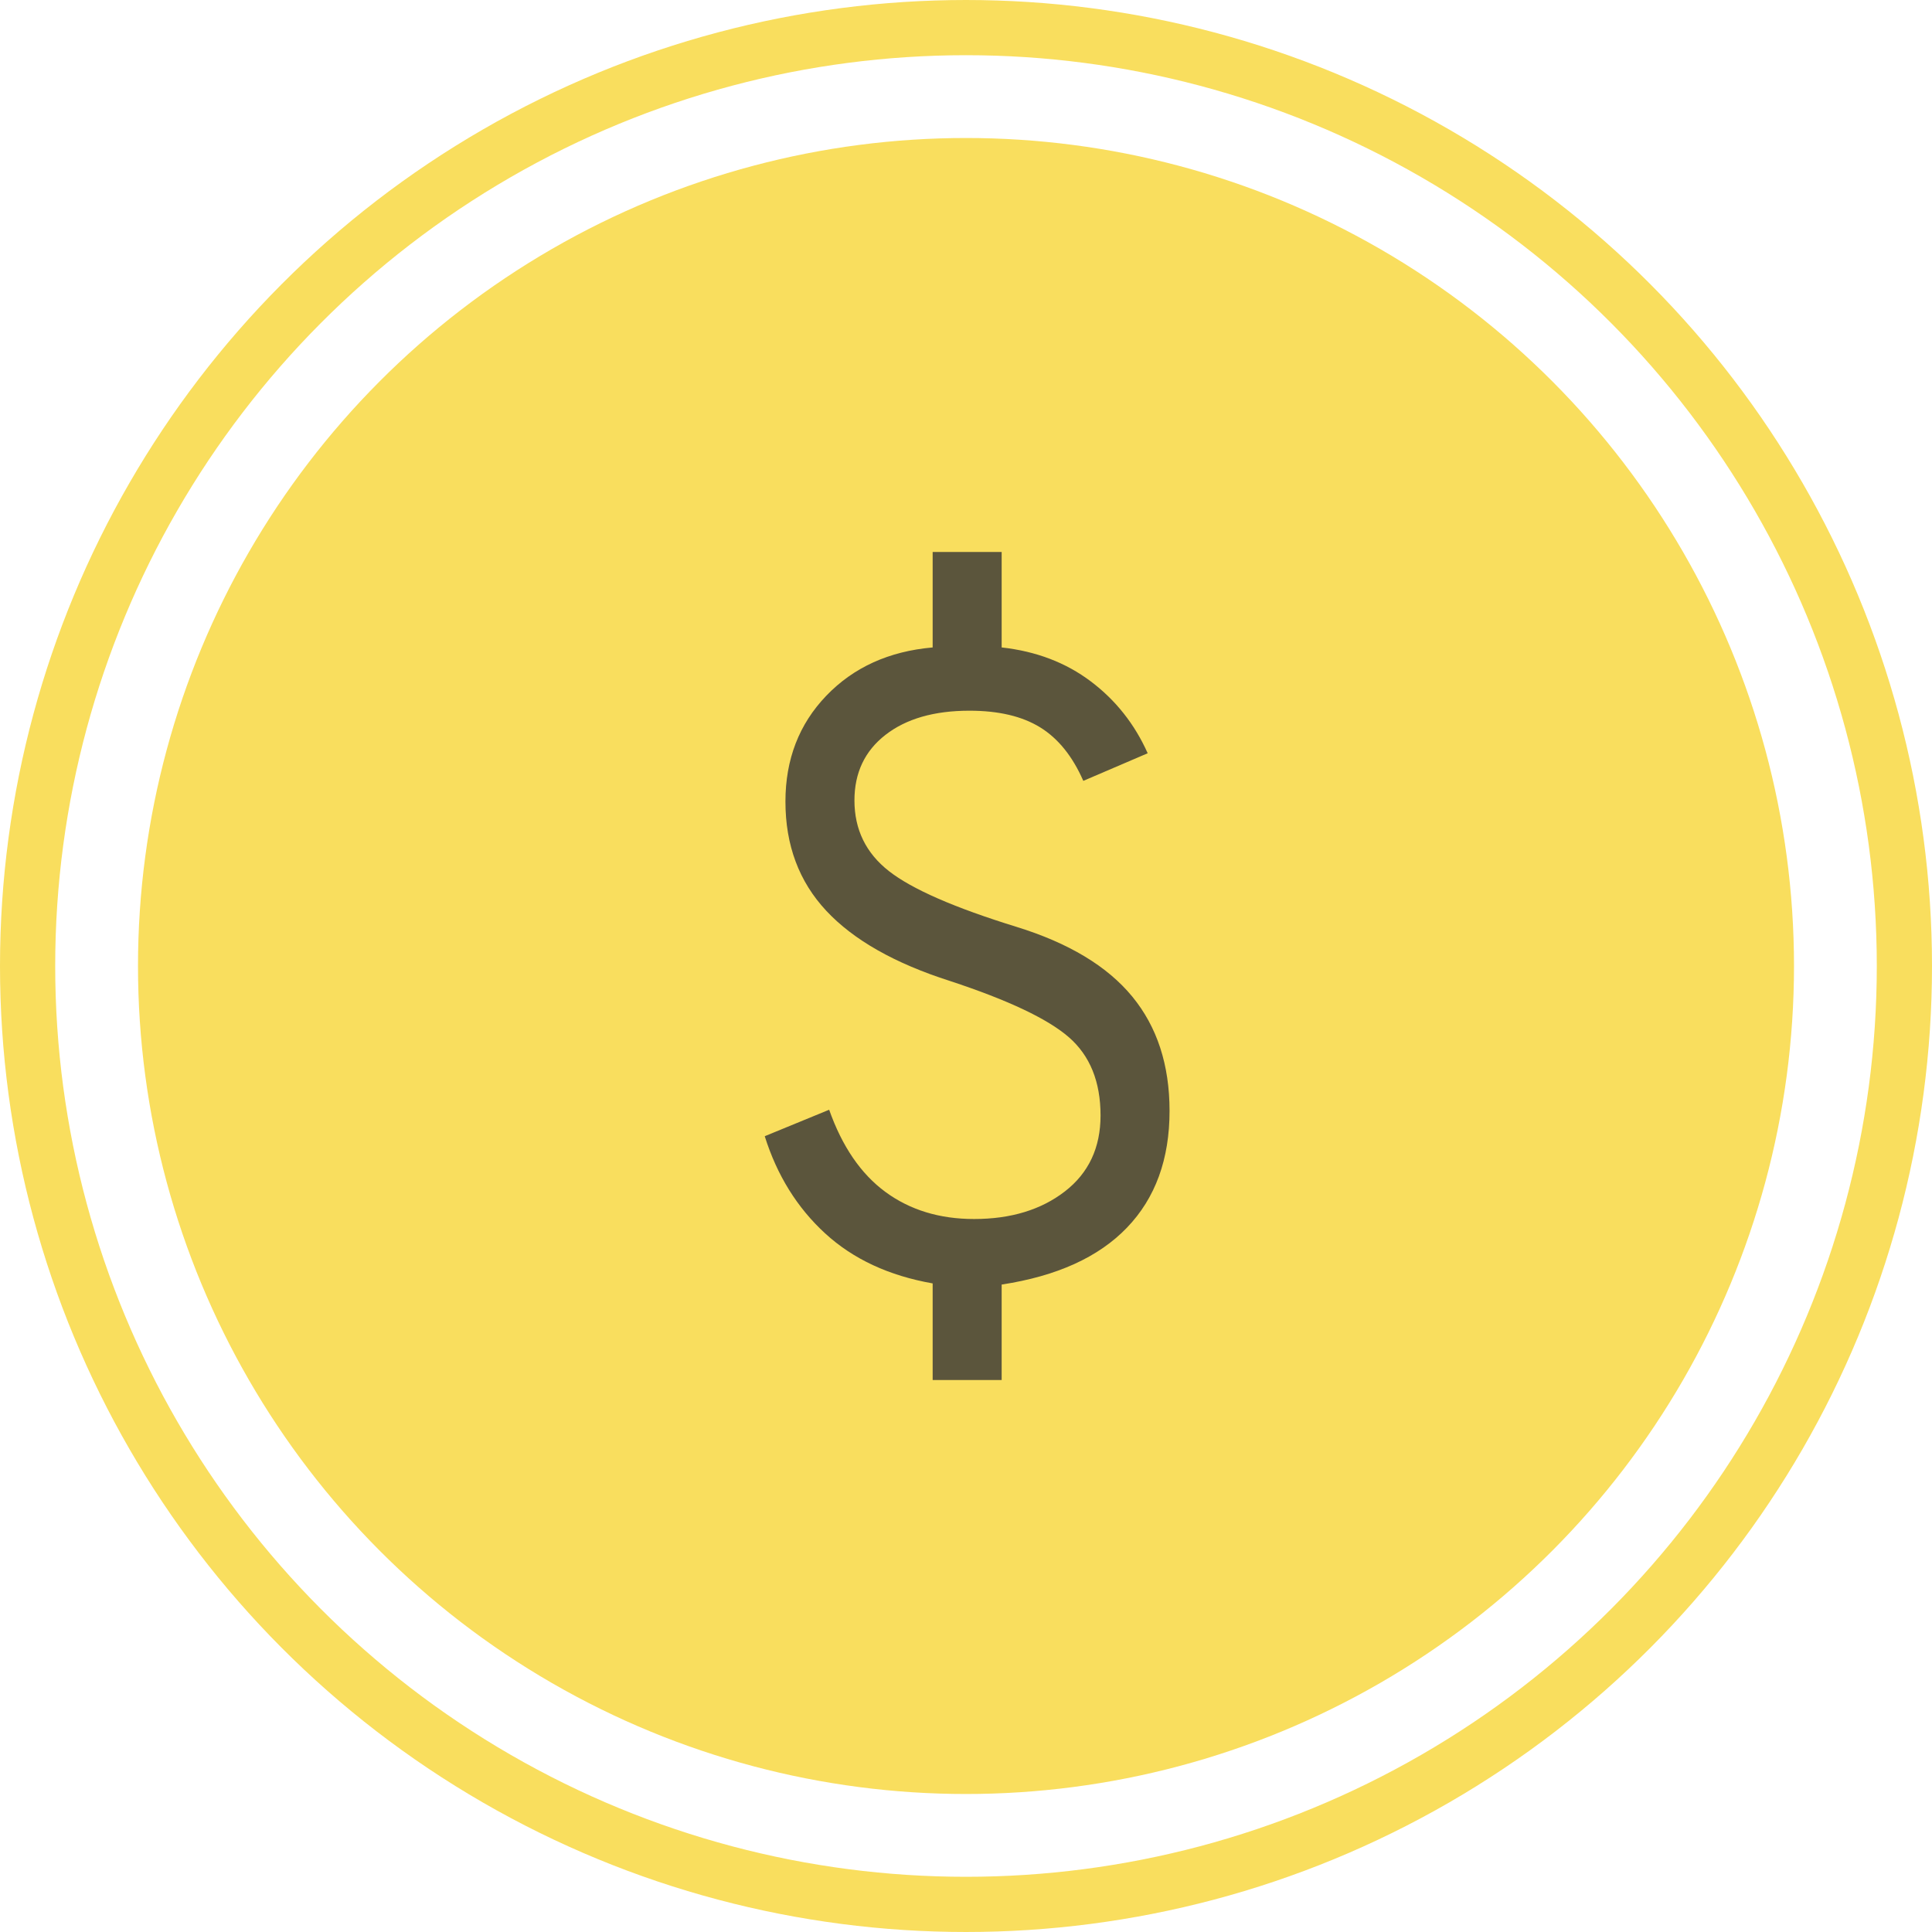 <?xml version="1.0" encoding="UTF-8"?> <svg xmlns="http://www.w3.org/2000/svg" width="70" height="70" viewBox="0 0 70 70" fill="none"> <circle cx="35" cy="35" r="30" fill="#F9DE5E"></circle> <g opacity="0.8"> <path d="M33.792 50V46.5C32.208 46.222 30.91 45.618 29.896 44.688C28.882 43.757 28.153 42.583 27.708 41.167L30.042 40.208C30.514 41.542 31.194 42.535 32.083 43.188C32.972 43.84 34.042 44.167 35.292 44.167C36.625 44.167 37.722 43.833 38.583 43.167C39.444 42.5 39.875 41.583 39.875 40.417C39.875 39.194 39.493 38.25 38.729 37.583C37.965 36.917 36.528 36.236 34.417 35.542C32.417 34.903 30.924 34.056 29.938 33C28.951 31.944 28.458 30.625 28.458 29.042C28.458 27.514 28.951 26.236 29.938 25.208C30.924 24.181 32.208 23.597 33.792 23.458V20H36.292V23.458C37.542 23.597 38.618 24.007 39.521 24.688C40.424 25.368 41.111 26.236 41.583 27.292L39.25 28.292C38.861 27.403 38.34 26.757 37.688 26.354C37.035 25.951 36.181 25.75 35.125 25.75C33.847 25.75 32.833 26.042 32.083 26.625C31.333 27.208 30.958 28 30.958 29C30.958 30.056 31.375 30.91 32.208 31.562C33.042 32.215 34.583 32.889 36.833 33.583C38.722 34.167 40.118 35.007 41.021 36.104C41.924 37.201 42.375 38.583 42.375 40.25C42.375 42 41.861 43.41 40.833 44.479C39.806 45.549 38.292 46.236 36.292 46.542V50H33.792Z" fill="#333333"></path> </g> <circle cx="35" cy="35" r="34" stroke="#F9DE5E" stroke-width="2"></circle> </svg> 